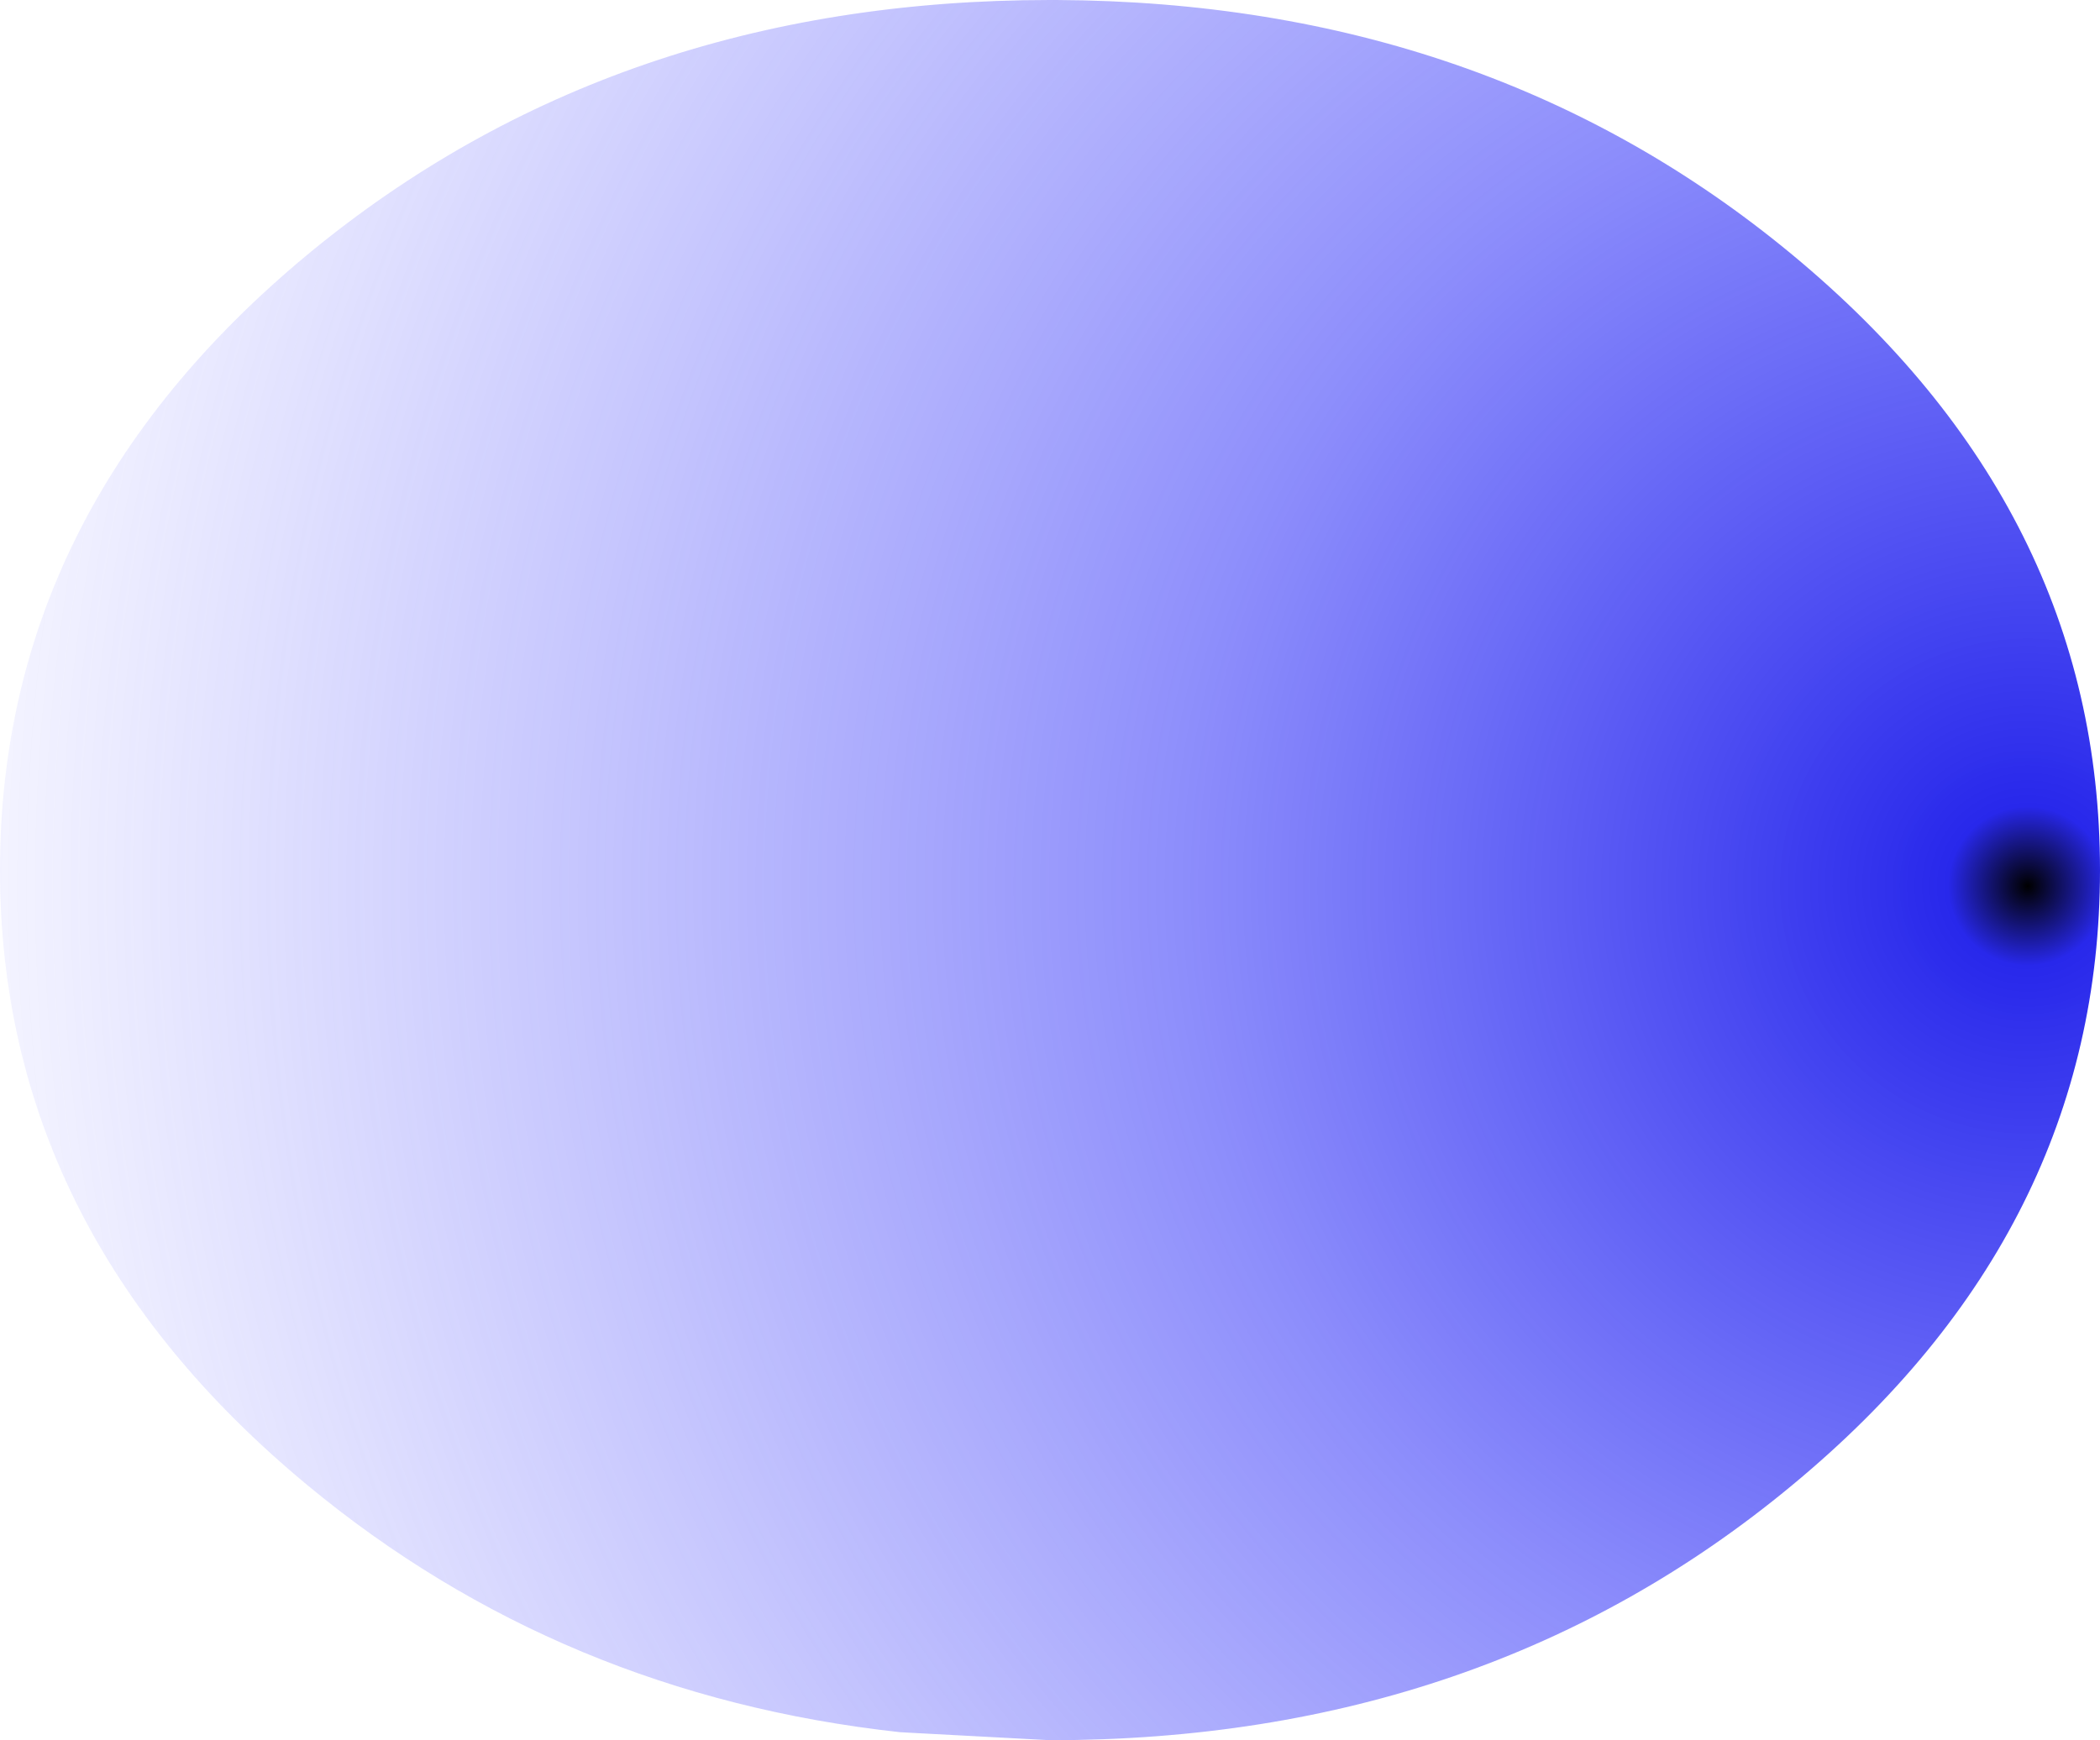 <?xml version="1.0" encoding="UTF-8" standalone="no"?>
<svg xmlns:xlink="http://www.w3.org/1999/xlink" height="218.0px" width="263.0px" xmlns="http://www.w3.org/2000/svg">
  <g transform="matrix(1.0, 0.0, 0.0, 1.0, 128.0, 110.0)">
    <path d="M-128.0 -1.0 Q-128.0 44.15 -89.5 76.05 -57.75 102.35 -15.25 107.0 L3.5 108.0 Q57.95 108.0 96.45 76.05 135.0 44.15 135.0 -1.0 135.0 -46.15 96.45 -78.1 58.25 -109.75 4.3 -110.0 L3.5 -110.0 Q-50.95 -110.0 -89.5 -78.1 -128.0 -46.15 -128.0 -1.0" fill="url(#gradient0)" fill-rule="evenodd" stroke="none">
      <animate attributeName="d" dur="2s" repeatCount="indefinite" values="M-128.0 -1.0 Q-128.0 44.15 -89.5 76.05 -57.75 102.35 -15.25 107.0 L3.5 108.0 Q57.95 108.0 96.45 76.05 135.0 44.15 135.0 -1.0 135.0 -46.15 96.45 -78.1 58.25 -109.75 4.3 -110.0 L3.5 -110.0 Q-50.95 -110.0 -89.5 -78.1 -128.0 -46.15 -128.0 -1.0;M-128.0 -1.0 Q-128.0 44.15 -89.5 76.05 -57.75 102.35 -15.25 107.0 L3.5 108.0 Q57.95 108.0 96.45 76.05 135.0 44.15 135.0 -1.0 135.0 -46.15 96.45 -78.1 58.25 -109.75 4.3 -110.0 L3.5 -110.0 Q-50.95 -110.0 -89.5 -78.1 -128.0 -46.15 -128.0 -1.0"/>
    </path>
    <path d="M-128.0 -1.0 Q-128.0 -46.15 -89.5 -78.1 -50.95 -110.0 3.5 -110.0 L4.3 -110.0 Q58.25 -109.75 96.45 -78.1 135.0 -46.15 135.0 -1.0 135.0 44.15 96.45 76.05 57.95 108.0 3.5 108.0 L-15.25 107.0 Q-57.75 102.35 -89.5 76.05 -128.0 44.15 -128.0 -1.0" fill="none" stroke="#000000" stroke-linecap="round" stroke-linejoin="round" stroke-opacity="0.0" stroke-width="1.0">
      <animate attributeName="stroke" dur="2s" repeatCount="indefinite" values="#000000;#000001"/>
      <animate attributeName="stroke-width" dur="2s" repeatCount="indefinite" values="0.0;0.0"/>
      <animate attributeName="fill-opacity" dur="2s" repeatCount="indefinite" values="0.0;0.0"/>
      <animate attributeName="d" dur="2s" repeatCount="indefinite" values="M-128.0 -1.0 Q-128.0 -46.15 -89.5 -78.1 -50.95 -110.0 3.5 -110.0 L4.3 -110.0 Q58.25 -109.75 96.45 -78.1 135.0 -46.15 135.0 -1.0 135.0 44.15 96.45 76.05 57.95 108.0 3.5 108.0 L-15.25 107.0 Q-57.75 102.35 -89.5 76.05 -128.0 44.15 -128.0 -1.0;M-128.0 -1.0 Q-128.0 -46.15 -89.5 -78.1 -50.95 -110.0 3.5 -110.0 L4.3 -110.0 Q58.25 -109.75 96.45 -78.1 135.0 -46.15 135.0 -1.0 135.0 44.15 96.45 76.05 57.95 108.0 3.5 108.0 L-15.25 107.0 Q-57.75 102.35 -89.5 76.05 -128.0 44.15 -128.0 -1.0"/>
    </path>
  </g>
  <defs>
    <radialGradient cx="0" cy="0" gradientTransform="matrix(0.312, 0.0, 0.0, 0.312, 125.95, 1.0)" gradientUnits="userSpaceOnUse" id="gradient0" r="819.2" spreadMethod="pad">
      <animateTransform additive="replace" attributeName="gradientTransform" dur="2s" from="1" repeatCount="indefinite" to="1" type="scale"/>
      <animateTransform additive="sum" attributeName="gradientTransform" dur="2s" from="125.95 1.0" repeatCount="indefinite" to="7.0 99.0" type="translate"/>
      <animateTransform additive="sum" attributeName="gradientTransform" dur="2s" from="0.0" repeatCount="indefinite" to="0.0" type="rotate"/>
      <animateTransform additive="sum" attributeName="gradientTransform" dur="2s" from="0.312 0.312" repeatCount="indefinite" to="0.256 0.256" type="scale"/>
      <animateTransform additive="sum" attributeName="gradientTransform" dur="2s" from="0.0" repeatCount="indefinite" to="0.0" type="skewX"/>
      <stop offset="0.039" stop-color="#2828eb">
        <animate attributeName="offset" dur="2s" repeatCount="indefinite" values="0.039;0.039"/>
        <animate attributeName="stop-color" dur="2s" repeatCount="indefinite" values="#2828eb;#2828ec"/>
        <animate attributeName="stop-opacity" dur="2s" repeatCount="indefinite" values="1.0;1.0"/>
      </stop>
      <stop offset="0.412" stop-color="#4041f9" stop-opacity="0.6">
        <animate attributeName="offset" dur="2s" repeatCount="indefinite" values="0.412;0.412"/>
        <animate attributeName="stop-color" dur="2s" repeatCount="indefinite" values="#4041f9;#4041fa"/>
        <animate attributeName="stop-opacity" dur="2s" repeatCount="indefinite" values="0.6;0.6"/>
      </stop>
      <stop offset="1.0" stop-color="#6161fe" stop-opacity="0.071">
        <animate attributeName="offset" dur="2s" repeatCount="indefinite" values="1.0;1.0"/>
        <animate attributeName="stop-color" dur="2s" repeatCount="indefinite" values="#6161fe;#6161ff"/>
        <animate attributeName="stop-opacity" dur="2s" repeatCount="indefinite" values="0.071;0.071"/>
      </stop>
    </radialGradient>
  </defs>
</svg>
